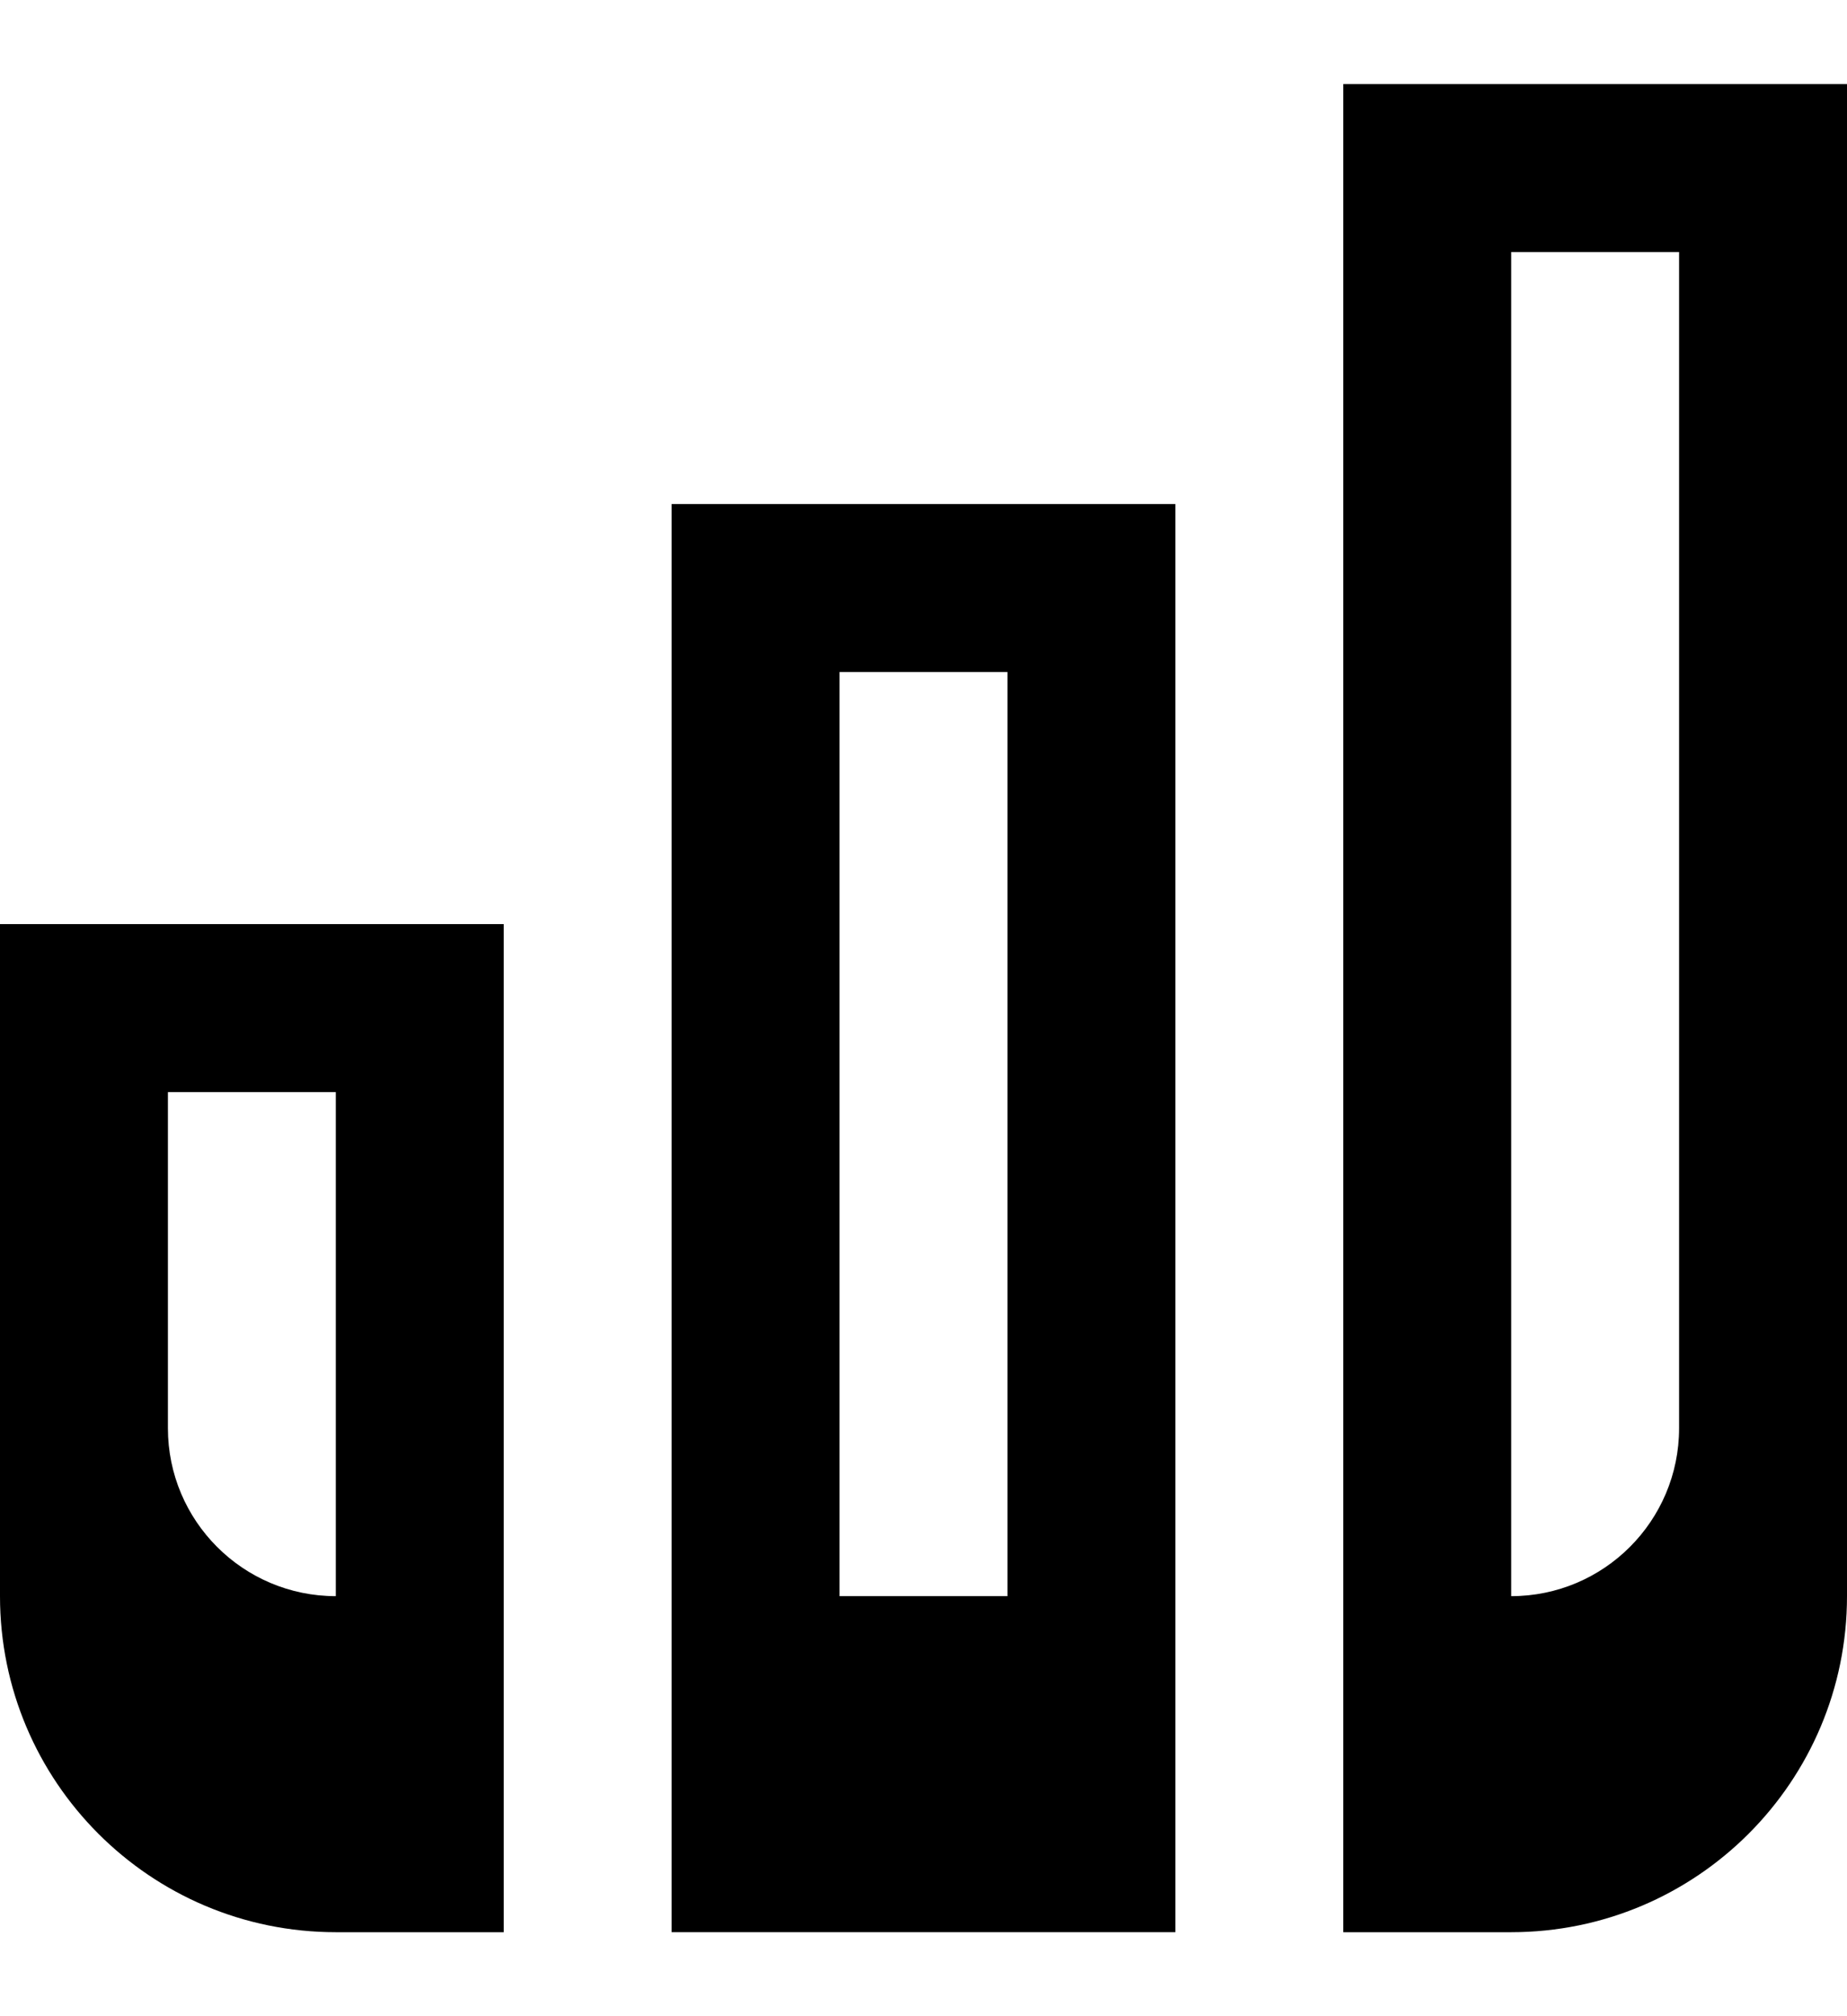 <svg xmlns="http://www.w3.org/2000/svg" viewBox="0 0 528 576"><!--! Font Awesome Pro 7.0.0 by @fontawesome - https://fontawesome.com License - https://fontawesome.com/license (Commercial License) Copyright 2025 Fonticons, Inc. --><path fill="currentColor" d="M384 528l0-504 144 0 0 432c0 53-43 96-96 96l-48 0 0-24zm96-120l0-336-48 0 0 384c26.5 0 48-21.5 48-48zM192 528l0-384 144 0 0 408-144 0 0-24zm96-72l0-264-48 0 0 264 48 0zM144 528l0 24-48 0c-53 0-96-43-96-96l0-192 144 0 0 264zM96 456l0-144-48 0 0 96c0 26.5 21.5 48 48 48z"/></svg>